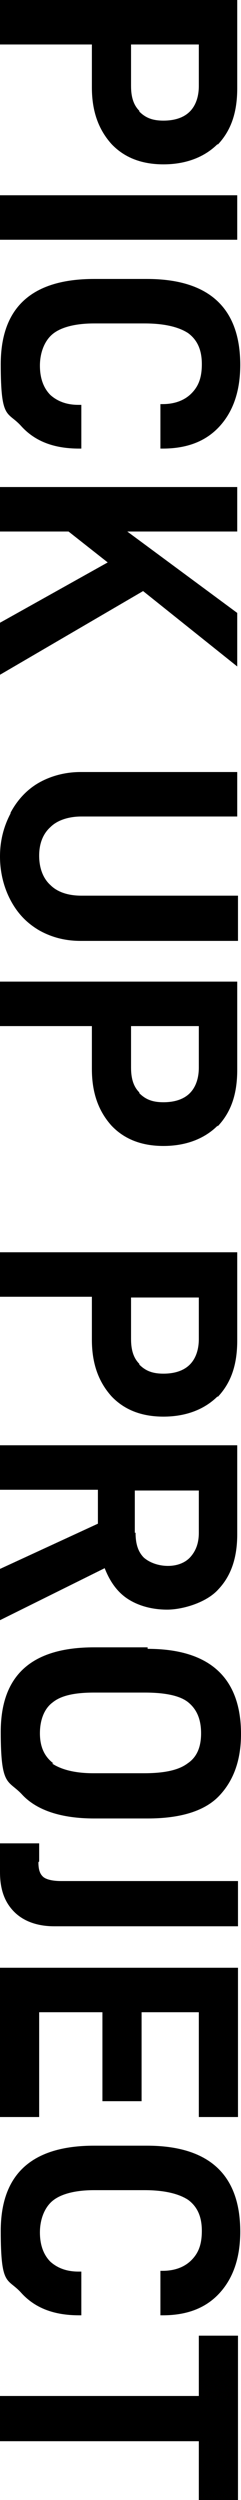 <?xml version="1.0" encoding="UTF-8"?>
<svg id="_レイヤー_1" xmlns="http://www.w3.org/2000/svg" version="1.1" viewBox="0 0 32 331.6">
  <!-- Generator: Adobe Illustrator 29.2.1, SVG Export Plug-In . SVG Version: 2.1.0 Build 116)  -->
  <path d="M28.9,19.2c1.8-1.9,2.6-4.3,2.6-7.5V0H0v5.9h12.2v5.7c0,3.2.9,5.6,2.6,7.5,1.7,1.8,4,2.7,6.9,2.7s5.4-.9,7.2-2.7ZM18.5,14.7c-.8-.8-1.1-1.9-1.1-3.3v-5.5h9v5.5c0,1.4-.4,2.6-1.2,3.4-.8.8-2,1.2-3.5,1.2s-2.4-.4-3.2-1.2Z"/>
  <path d="M31.5,31.8v-5.9H0v5.9h31.5Z"/>
  <path d="M19.6,37h-7.1c-8.3,0-12.4,3.8-12.4,11.3s.9,6.2,2.7,8.2c1.8,2,4.3,3,7.7,3h.3v-5.8h-.4c-1.6,0-2.8-.5-3.7-1.3-.9-.9-1.4-2.2-1.4-3.9s.6-3.3,1.7-4.2c1.1-.9,3-1.4,5.5-1.4h6.7c2.7,0,4.6.5,5.8,1.3,1.2.9,1.8,2.2,1.8,4.1s-.5,3-1.4,3.9c-.9.9-2.2,1.4-3.8,1.4h-.3v5.9h.3c3.3,0,5.8-1,7.6-3,1.8-2,2.7-4.7,2.7-8.1,0-7.6-4.2-11.4-12.4-11.4Z"/>
  <path d="M9.1,70.5l5.2,4.1L0,82.6v6.9l19-11.1,12.5,10v-7.1l-14.6-10.8h14.6v-5.9H0v5.9h9.1Z"/>
  <path d="M1.4,107.9c-.9,1.7-1.4,3.6-1.4,5.7s.5,4.1,1.4,5.8c.9,1.7,2.1,3,3.8,4,1.6.9,3.4,1.4,5.5,1.4h20.9v-6H10.8c-1.8,0-3.2-.5-4.1-1.4-1-.9-1.5-2.3-1.5-3.9s.5-2.9,1.5-3.8c.9-.9,2.4-1.4,4.1-1.4h20.7v-5.9H10.7c-2,0-3.9.5-5.5,1.4-1.6.9-2.9,2.3-3.8,4Z"/>
  <path d="M28.9,149.4c1.8-1.9,2.6-4.3,2.6-7.5v-11.7H0v5.9h12.2v5.7c0,3.2.9,5.6,2.6,7.5,1.7,1.8,4,2.7,6.9,2.7s5.4-.9,7.2-2.7ZM18.5,144.9c-.8-.8-1.1-1.9-1.1-3.3v-5.5h9v5.5c0,1.4-.4,2.6-1.2,3.4-.8.8-2,1.2-3.5,1.2s-2.4-.4-3.2-1.2Z"/>
  <path d="M28.9,185.3c1.8-1.9,2.6-4.3,2.6-7.5v-11.7H0v5.9h12.2v5.7c0,3.2.9,5.6,2.6,7.5,1.7,1.8,4,2.7,6.9,2.7s5.4-.9,7.2-2.7ZM18.5,180.9c-.8-.8-1.1-1.9-1.1-3.3v-5.5h9v5.5c0,1.4-.4,2.6-1.2,3.4-.8.8-2,1.2-3.5,1.2s-2.4-.4-3.2-1.2Z"/>
  <path d="M13,197.7v4.4l-13,6v6.8l13.9-6.9c.7,1.8,1.7,3.2,3.1,4.1,1.4.9,3.2,1.4,5.2,1.4s5.2-.9,6.8-2.7c1.7-1.8,2.5-4.2,2.5-7.3v-11.8H0v5.9h13ZM17.9,203.3v-5.6h8.5v5.6c0,1.4-.4,2.4-1.1,3.2s-1.8,1.2-3,1.2-2.4-.4-3.2-1.1c-.8-.8-1.1-1.9-1.1-3.3Z"/>
  <path d="M19.6,218.5h-7.1c-8.3,0-12.4,3.7-12.4,11.2s1,6.3,2.9,8.4c1.9,2,5.1,3.1,9.5,3.1h7.1c4.4,0,7.6-1,9.5-3,1.9-2,2.9-4.7,2.9-8.2,0-7.5-4.2-11.3-12.4-11.3ZM7.1,233.9c-1.2-.9-1.8-2.2-1.8-4s.6-3.3,1.7-4.1c1.1-.9,2.9-1.3,5.5-1.3h6.7c2.7,0,4.7.4,5.8,1.3,1.1.9,1.7,2.2,1.7,4.1s-.6,3.2-1.8,4c-1.2.9-3.1,1.3-5.8,1.3h-6.7c-2.5,0-4.3-.5-5.5-1.3Z"/>
  <path d="M5.2,246.9v-2.4H0v3.8c0,2.3.6,4,1.9,5.3,1.2,1.2,3,1.9,5.3,1.9h24.4v-6H8.1c-1.1,0-1.9-.2-2.3-.5-.5-.4-.7-1-.7-2Z"/>
  <path d="M18.7,266.9h7.7v13.9h5.2v-19.8H0v19.8h5.2v-13.9h8.4v11.8h5.2v-11.8Z"/>
  <path d="M19.6,284.6h-7.1c-8.3,0-12.4,3.8-12.4,11.3s.9,6.2,2.7,8.2c1.8,2,4.3,3,7.7,3h.3v-5.8h-.4c-1.6,0-2.8-.5-3.7-1.3-.9-.9-1.4-2.2-1.4-3.9s.6-3.3,1.7-4.2c1.1-.9,3-1.4,5.5-1.4h6.7c2.7,0,4.6.5,5.8,1.3,1.2.9,1.8,2.2,1.8,4.1s-.5,3-1.4,3.9c-.9.9-2.2,1.4-3.8,1.4h-.3v5.9h.3c3.3,0,5.8-1,7.6-3,1.8-2,2.7-4.7,2.7-8.1,0-7.6-4.2-11.4-12.4-11.4Z"/>
  <path d="M26.4,323.7v8h5.2v-21.9h-5.2v8H0v6h26.4Z"/>
</svg>